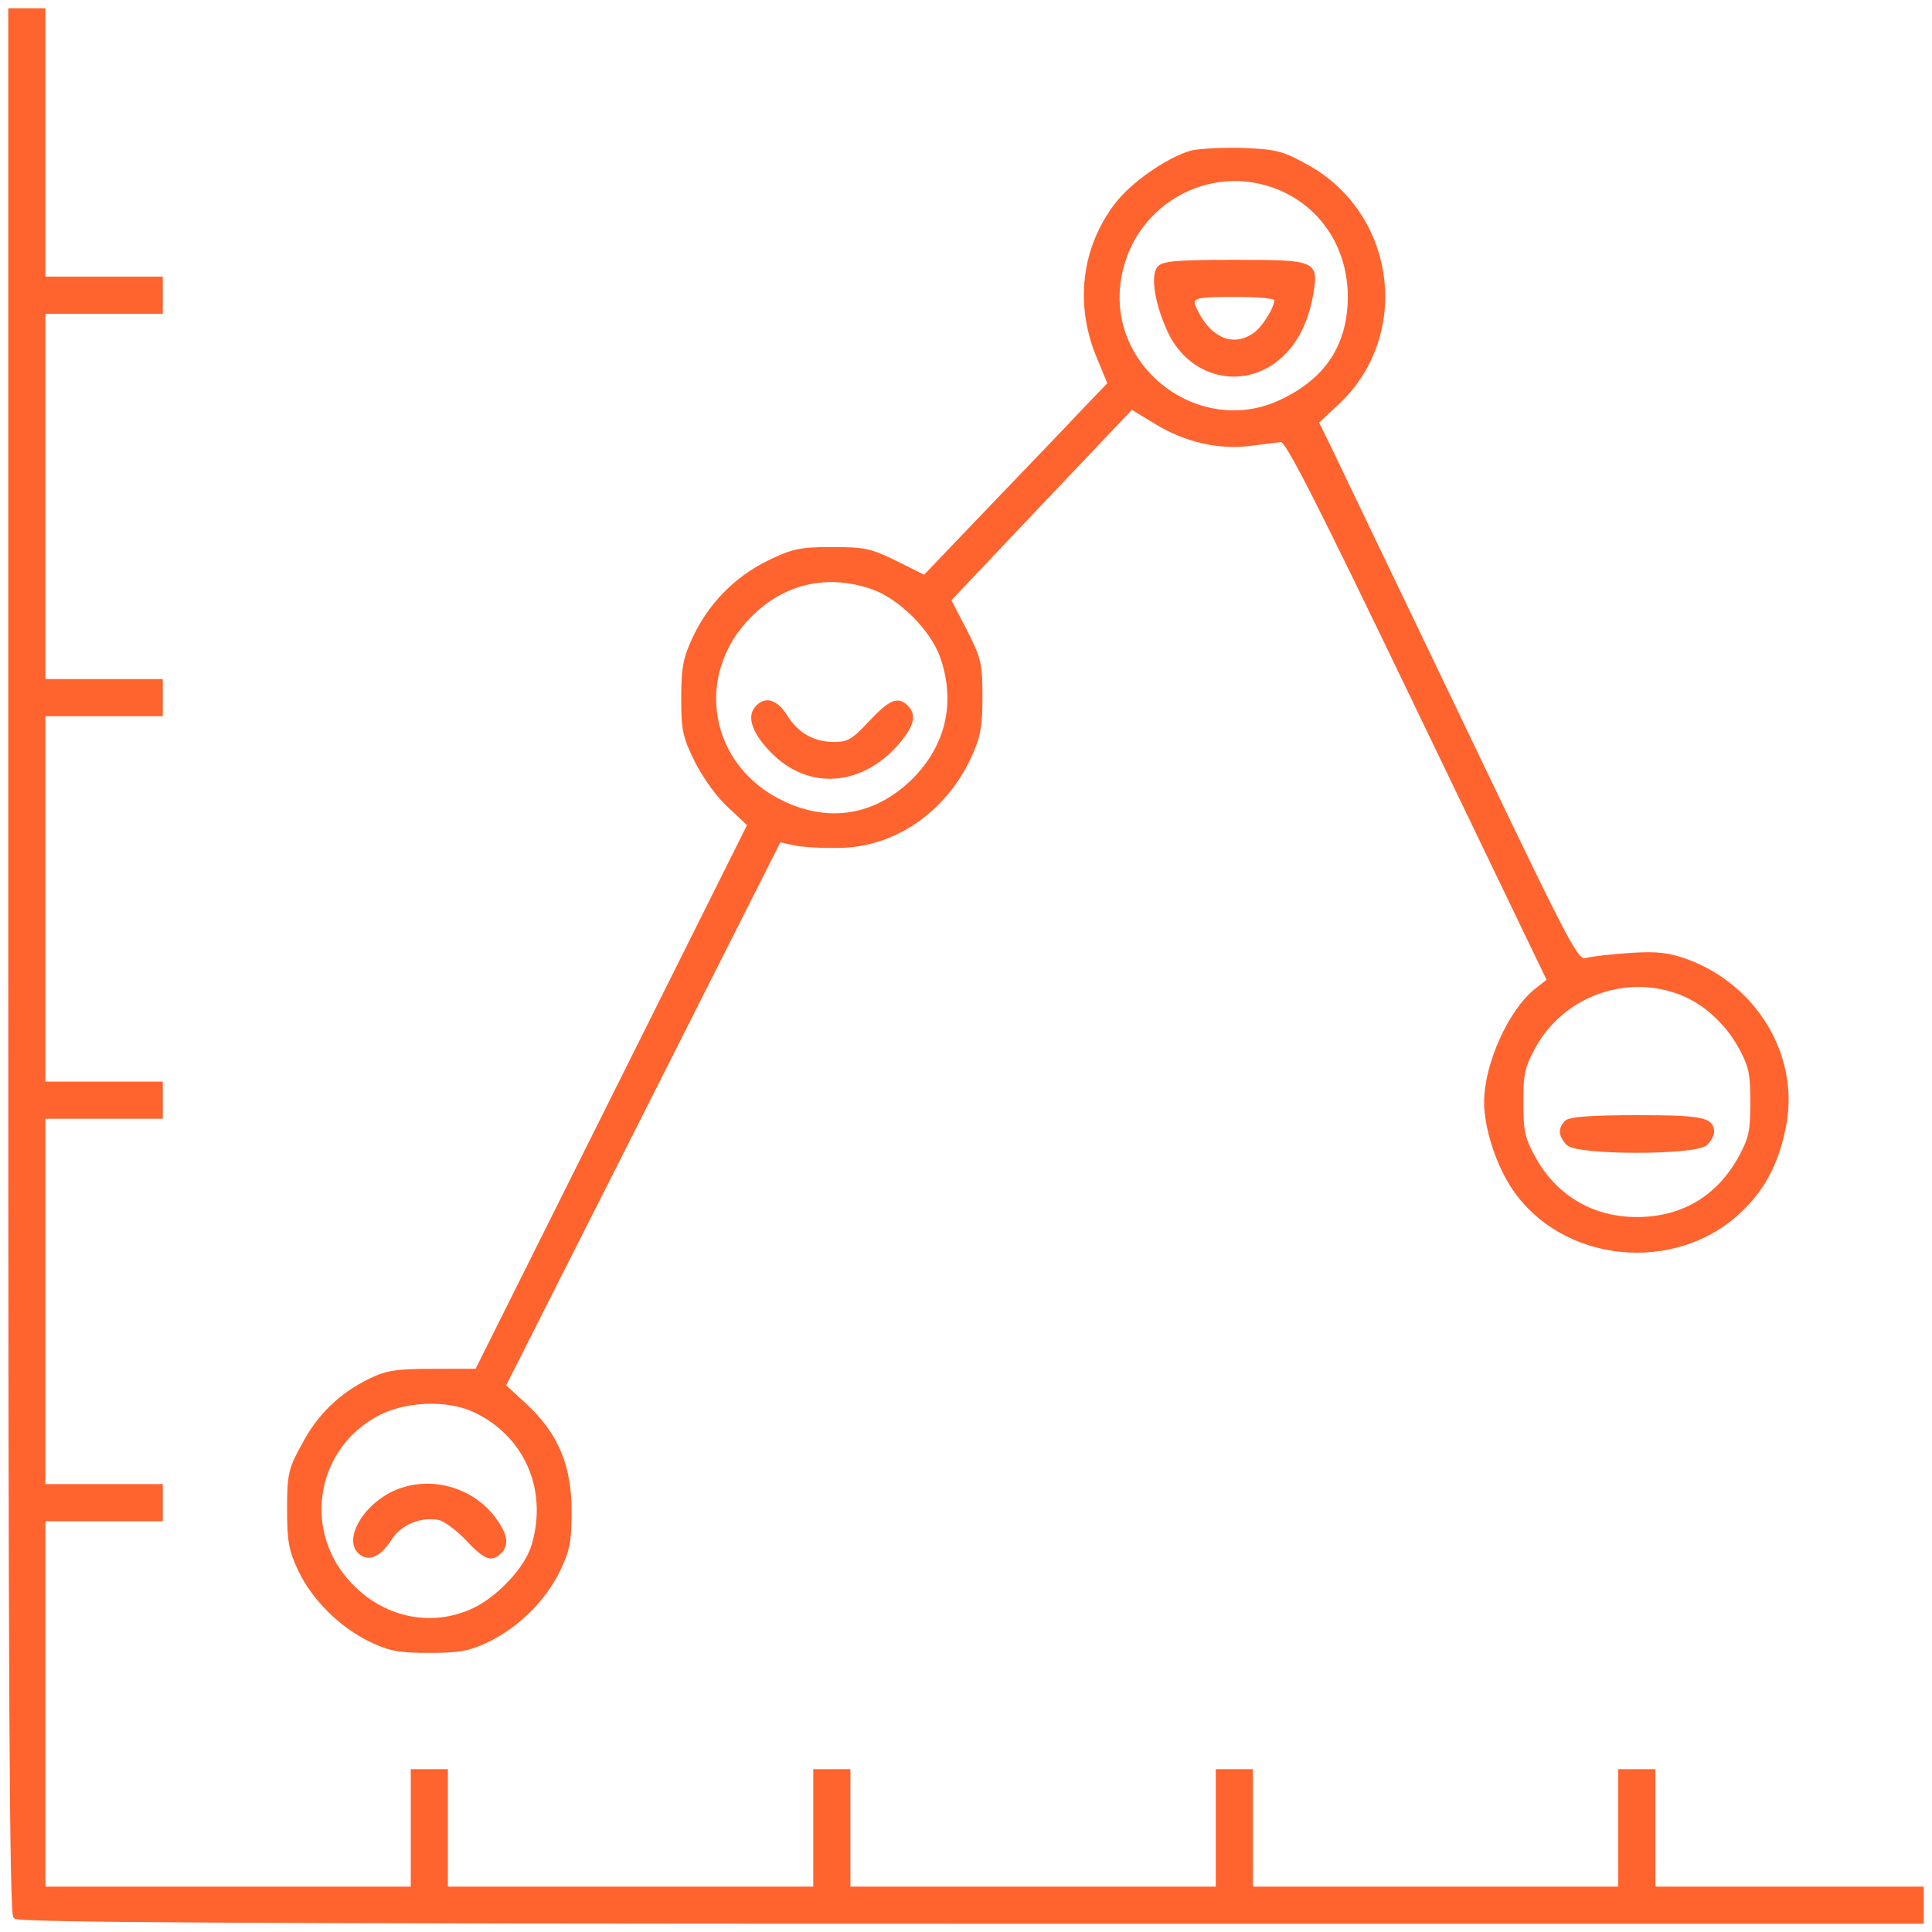 <svg xmlns="http://www.w3.org/2000/svg" width="108" height="108" viewBox="0 0 108 108" fill="none"><path d="M0.562 53.719C0.562 94.758 0.633 106.945 0.844 107.156C1.055 107.367 13.242 107.438 54.281 107.438H107.438V106.5V105.562H99.938H92.438V102.281V99H91.5H90.562V102.281V105.562H80.25H69.938V102.281V99H69H68.062V102.281V105.562H57.75H47.438V102.281V99H46.5H45.562V102.281V105.562H35.25H24.938V102.281V99H24H23.062V102.281V105.562H12.75H2.438V95.25V84.938H5.719H9V84V83.062H5.719H2.438V72.75V62.438H5.719H9V61.5V60.562H5.719H2.438V50.25V39.938H5.719H9V39V38.062H5.719H2.438V27.75V17.438H5.719H9V16.5V15.562H5.719H2.438V8.062V0.562H1.5H0.562V53.719Z" fill="#FF632E" stroke="#FF632E" stroke-width="0.2"></path><path d="M66.539 8.531C65.18 8.953 63.258 10.312 62.391 11.461C60.562 13.875 60.188 16.969 61.359 19.852L62.016 21.445L60.398 23.133C59.531 24.07 57.188 26.484 55.242 28.523L51.68 32.25L50.086 31.453C48.656 30.75 48.305 30.68 46.5 30.68C44.719 30.68 44.32 30.773 42.961 31.43C41.109 32.344 39.68 33.82 38.812 35.672C38.297 36.773 38.18 37.336 38.18 39C38.18 40.781 38.25 41.156 38.93 42.539C39.398 43.453 40.148 44.508 40.805 45.094L41.883 46.102L34.266 61.359L26.648 76.617H24.211C22.148 76.617 21.609 76.711 20.695 77.156C19.055 77.953 17.836 79.125 16.969 80.766C16.219 82.125 16.148 82.406 16.148 84.352C16.148 86.156 16.242 86.648 16.758 87.75C17.531 89.367 19.031 90.867 20.719 91.688C21.797 92.203 22.312 92.297 24 92.297C25.688 92.297 26.203 92.203 27.281 91.688C28.945 90.867 30.398 89.438 31.219 87.773C31.758 86.648 31.852 86.156 31.852 84.469C31.852 81.961 31.125 80.203 29.367 78.562L28.172 77.461L35.883 62.203L43.57 46.969L44.391 47.156C44.836 47.25 45.961 47.32 46.898 47.297C49.969 47.273 52.781 45.328 54.188 42.328C54.703 41.203 54.82 40.664 54.82 38.977C54.82 37.102 54.75 36.82 53.953 35.25L53.062 33.539L55.523 30.938C56.883 29.508 59.156 27.094 60.609 25.57L63.258 22.781L64.641 23.625C66.305 24.633 68.156 25.055 69.938 24.82C70.641 24.727 71.414 24.633 71.625 24.609C71.953 24.586 73.664 27.961 79.312 39.703L86.578 54.797L85.898 55.336C84.422 56.484 83.062 59.508 83.062 61.617C83.062 62.977 83.672 64.922 84.516 66.258C87.258 70.547 93.75 71.203 97.406 67.547C98.695 66.281 99.422 64.758 99.773 62.766C100.43 58.992 98.133 55.172 94.359 53.742C93.258 53.344 92.672 53.273 91.148 53.367C90.117 53.438 89.016 53.555 88.688 53.648C88.125 53.789 87.938 53.438 81.562 40.125C77.953 32.602 74.695 25.828 74.32 25.031L73.617 23.602L74.695 22.594C78.867 18.773 77.953 11.906 72.938 9.234C71.625 8.508 71.227 8.438 69.352 8.367C68.203 8.344 66.938 8.414 66.539 8.531ZM71.531 10.523C73.969 11.555 75.445 13.875 75.445 16.617C75.422 19.336 74.156 21.258 71.578 22.453C67.125 24.539 61.945 20.766 62.531 15.867C63.047 11.508 67.5 8.859 71.531 10.523ZM48.75 32.836C50.297 33.352 52.148 35.203 52.664 36.75C53.531 39.281 52.969 41.695 51.094 43.594C49.008 45.656 46.406 46.125 43.781 44.883C39.539 42.891 38.625 37.711 41.93 34.406C43.805 32.531 46.219 31.969 48.75 32.836ZM94.031 55.547C95.32 56.062 96.516 57.164 97.266 58.5C97.852 59.578 97.945 59.977 97.945 61.617C97.945 63.258 97.852 63.656 97.266 64.734C96.023 66.961 94.031 68.133 91.5 68.133C89.016 68.133 86.953 66.914 85.758 64.758C85.148 63.656 85.055 63.258 85.055 61.617C85.055 59.953 85.148 59.602 85.781 58.453C87.398 55.57 90.984 54.305 94.031 55.547ZM26.461 78.82C29.391 80.156 30.75 83.25 29.812 86.391C29.438 87.68 27.867 89.344 26.461 90C24.047 91.125 21.258 90.492 19.406 88.383C16.758 85.383 17.648 80.766 21.234 78.984C22.758 78.234 25.008 78.164 26.461 78.82Z" fill="#FF632E" stroke="#FF632E" stroke-width="0.2"></path><path d="M64.781 14.976C64.406 15.444 64.663 17.015 65.39 18.562C66.679 21.233 69.867 21.773 71.859 19.64C72.609 18.843 73.101 17.718 73.335 16.312C73.593 14.671 73.499 14.624 68.999 14.624C65.835 14.624 65.015 14.694 64.781 14.976ZM71.343 16.733C71.343 17.226 70.64 18.351 70.124 18.702C68.976 19.499 67.71 19.03 66.913 17.507C66.421 16.569 66.562 16.499 68.999 16.499C70.476 16.499 71.343 16.593 71.343 16.733Z" fill="#FF632E" stroke="#FF632E" stroke-width="0.2"></path><path d="M42.283 39.585C41.838 40.101 42.189 41.015 43.221 42.046C45.213 44.038 48.049 43.874 50.088 41.624C50.978 40.593 51.166 40.007 50.674 39.515C50.181 39.023 49.76 39.21 48.635 40.406C47.697 41.413 47.416 41.577 46.642 41.577C45.471 41.577 44.556 41.062 43.924 40.054C43.385 39.187 42.775 38.999 42.283 39.585Z" fill="#FF632E" stroke="#FF632E" stroke-width="0.2"></path><path d="M87.563 62.719C87.188 63.094 87.212 63.492 87.657 63.938C88.196 64.477 94.805 64.477 95.344 63.938C95.555 63.75 95.719 63.445 95.719 63.281C95.719 62.555 95.133 62.438 91.501 62.438C88.969 62.438 87.751 62.531 87.563 62.719Z" fill="#FF632E" stroke="#FF632E" stroke-width="0.2"></path><path d="M21.842 83.531C20.295 84.351 19.381 86.039 20.084 86.742C20.576 87.234 21.209 86.953 21.819 85.992C22.381 85.125 23.506 84.679 24.537 84.867C24.866 84.937 25.569 85.453 26.108 86.015C27.116 87.094 27.467 87.234 27.936 86.765C28.358 86.344 28.287 85.804 27.631 84.914C26.295 83.109 23.787 82.523 21.842 83.531Z" fill="#FF632E" stroke="#FF632E" stroke-width="0.2"></path></svg>